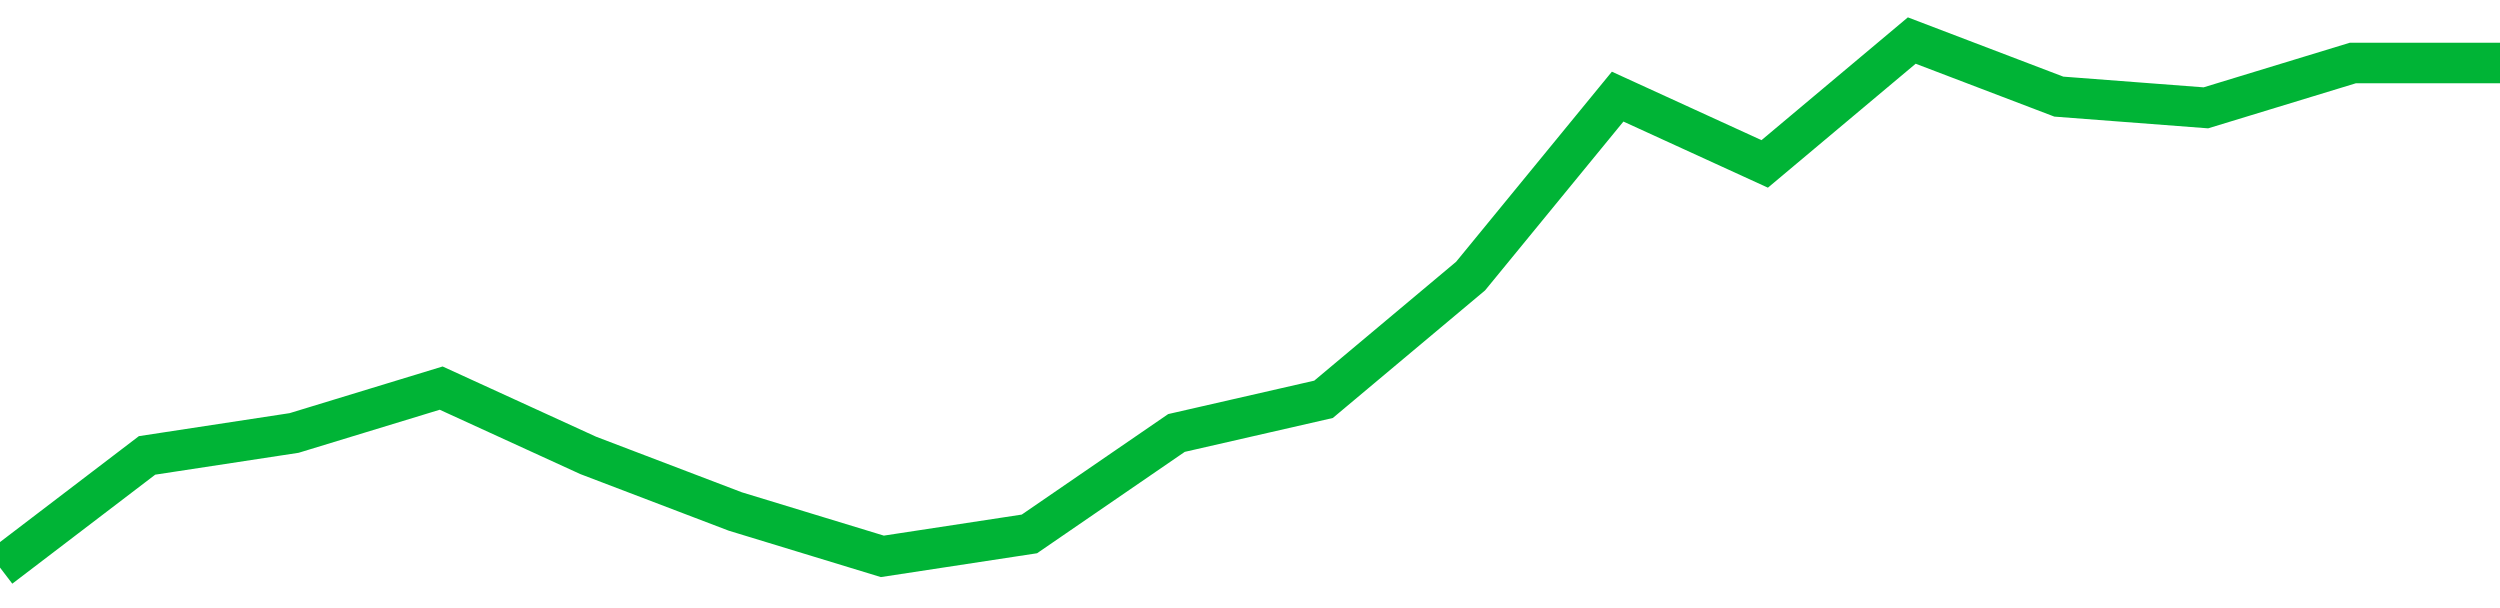 <!-- Generated with https://github.com/jxxe/sparkline/ --><svg viewBox="0 0 185 45" class="sparkline" xmlns="http://www.w3.org/2000/svg"><path class="sparkline--fill" d="M 0 42 L 0 42 L 10.882 33.7 L 21.765 32.04 L 32.647 28.72 L 43.529 33.7 L 54.412 37.85 L 65.294 41.17 L 76.176 39.51 L 87.059 32.04 L 97.941 29.55 L 108.824 20.43 L 119.706 7.15 L 130.588 12.13 L 141.471 3 L 152.353 7.15 L 163.235 7.98 L 174.118 4.66 L 185 4.66 V 45 L 0 45 Z" stroke="none" fill="none" ></path><path class="sparkline--line" d="M 0 42 L 0 42 L 10.882 33.7 L 21.765 32.04 L 32.647 28.72 L 43.529 33.7 L 54.412 37.85 L 65.294 41.17 L 76.176 39.51 L 87.059 32.04 L 97.941 29.55 L 108.824 20.43 L 119.706 7.15 L 130.588 12.13 L 141.471 3 L 152.353 7.15 L 163.235 7.98 L 174.118 4.66 L 185 4.66" fill="none" stroke-width="3" stroke="#00B436" ></path></svg>